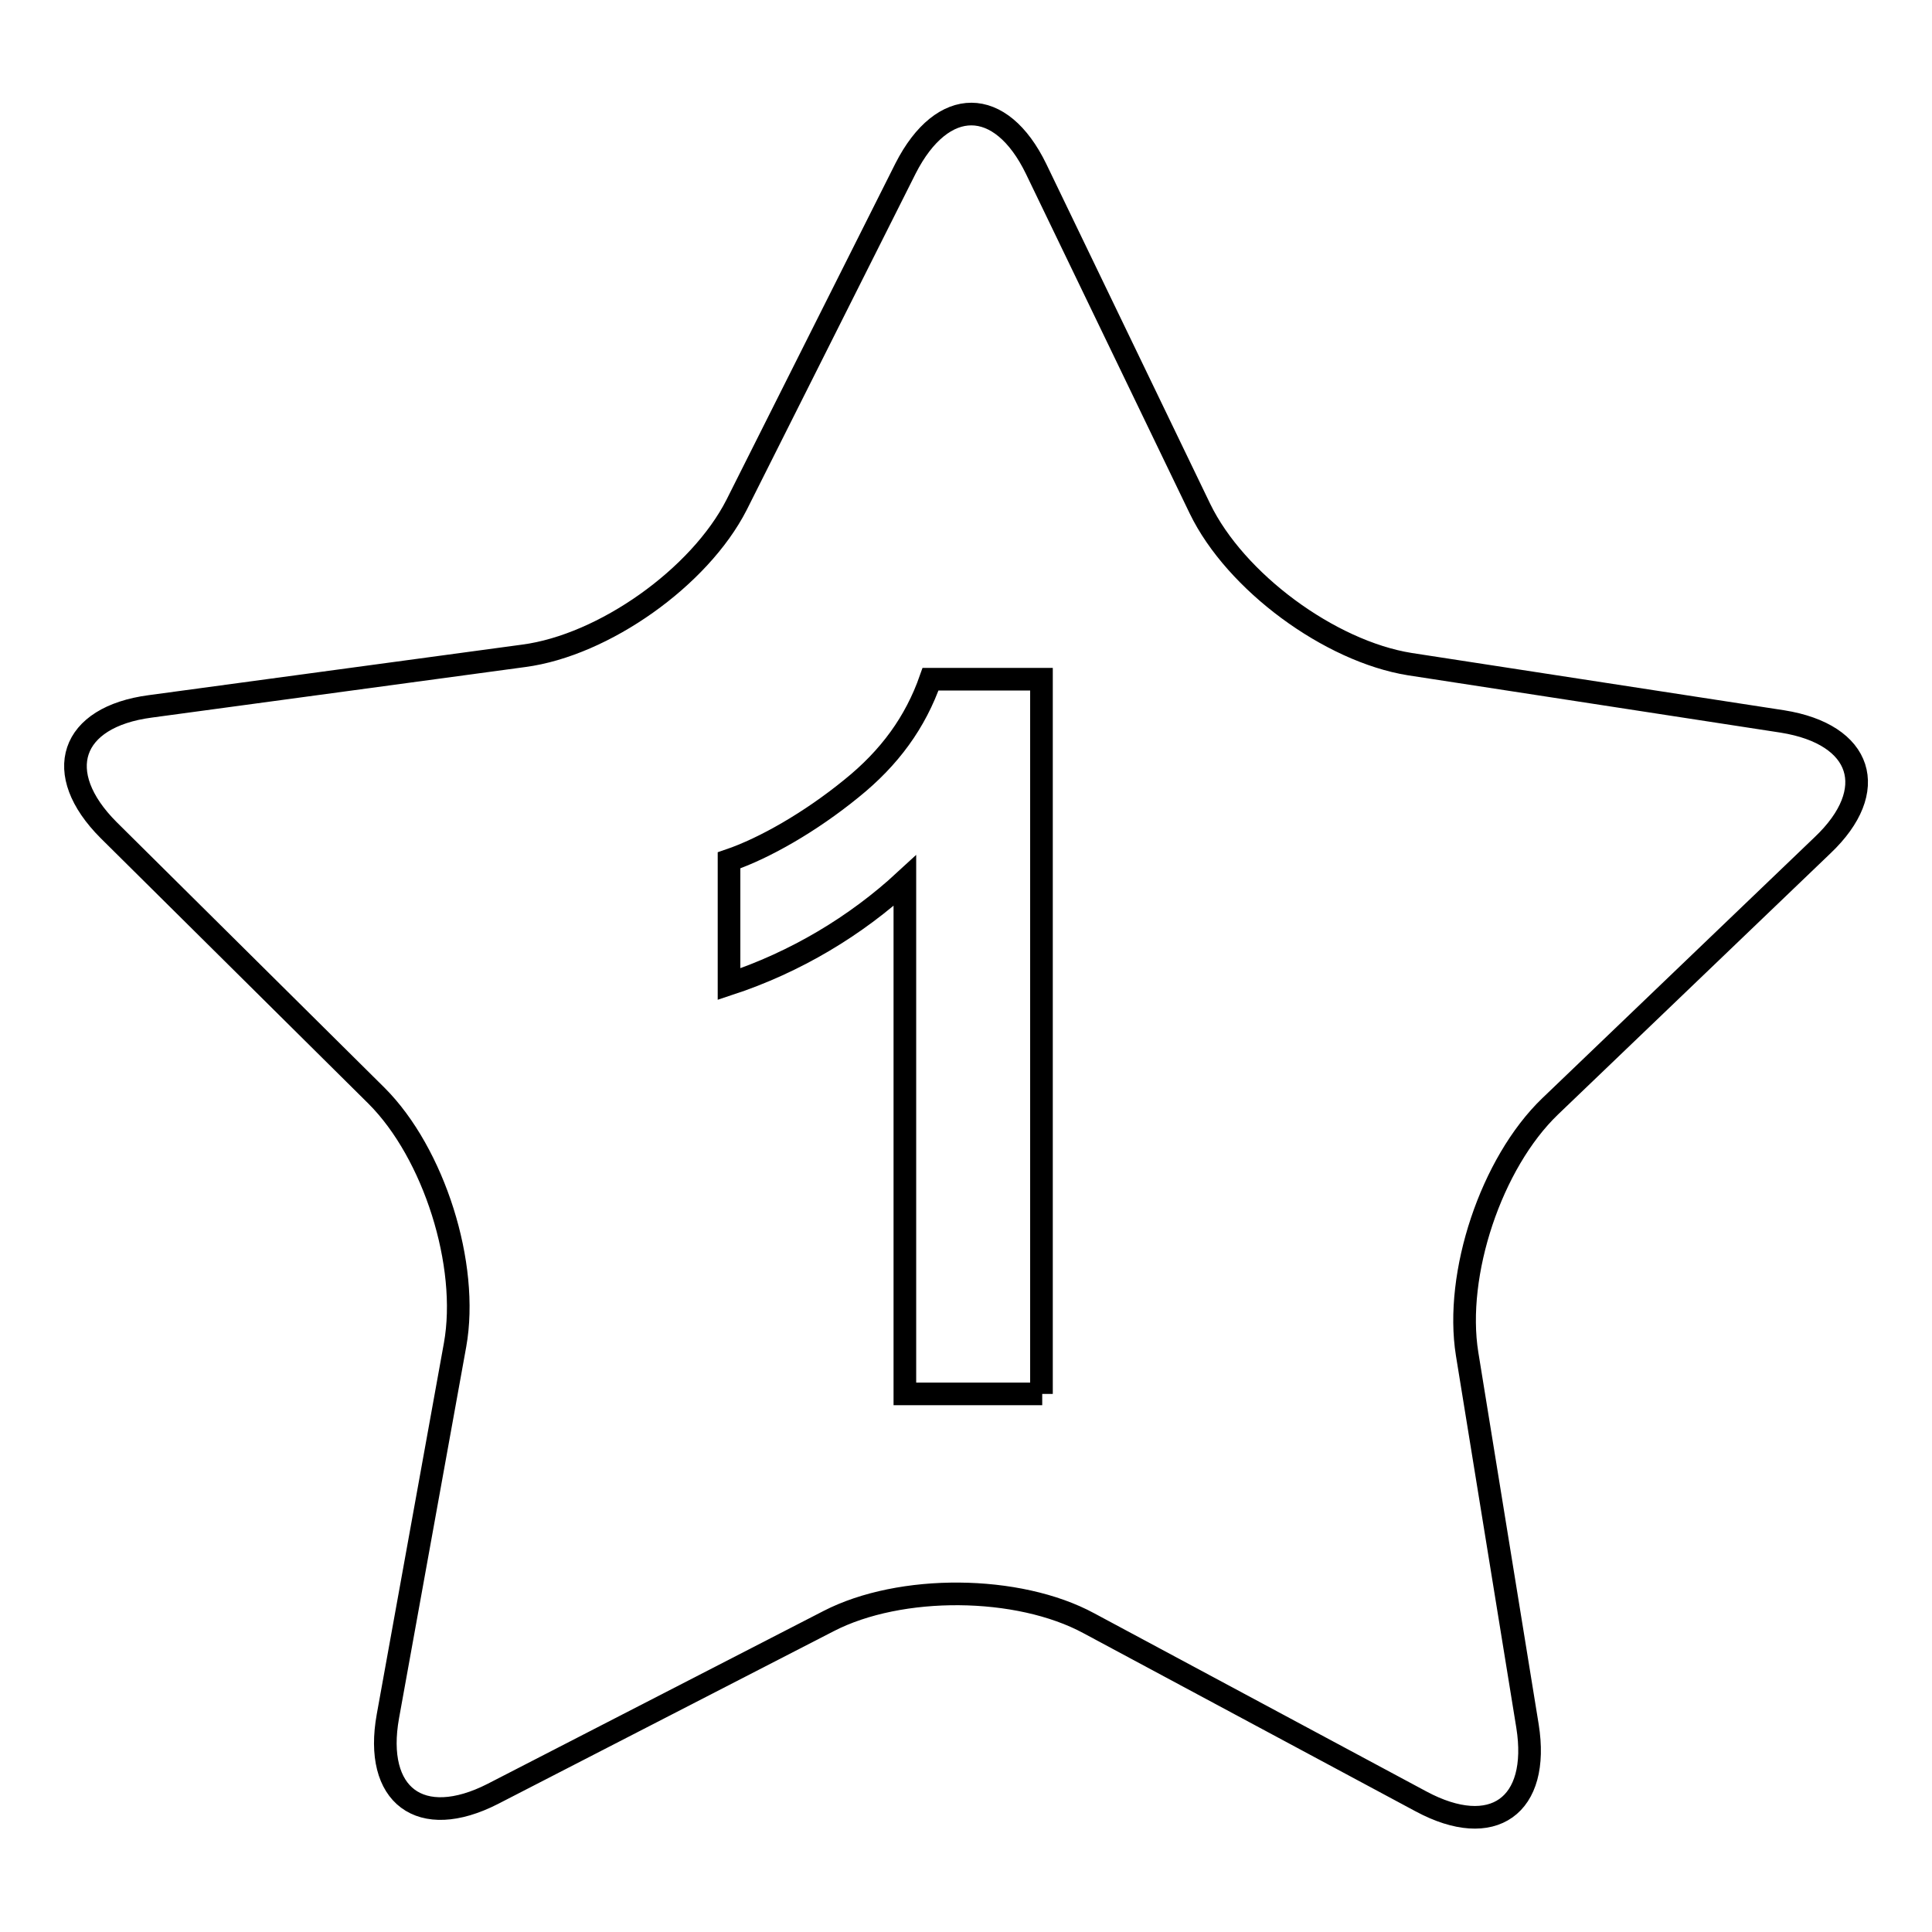 <?xml version="1.0" encoding="utf-8"?>
<!-- Svg Vector Icons : http://www.onlinewebfonts.com/icon -->
<!DOCTYPE svg PUBLIC "-//W3C//DTD SVG 1.1//EN" "http://www.w3.org/Graphics/SVG/1.1/DTD/svg11.dtd">
<svg version="1.1" xmlns="http://www.w3.org/2000/svg" xmlns:xlink="http://www.w3.org/1999/xlink" x="0px" y="0px" viewBox="0 0 256 256" enable-background="new 0 0 256 256" xml:space="preserve">
<g><g><path stroke-width="3" fill-opacity="0" stroke="#000000"  d="M236.2,95.6L186.8,88c-10.6-1.7-23.1-10.9-27.8-20.6l-21.7-45c-4.7-9.7-12.4-9.7-17.3-0.1L97.6,66.9C92.7,76.5,80,85.5,69.4,86.9l-49.5,6.7c-10.6,1.4-13.1,8.8-5.5,16.4l35.5,35.2c7.6,7.6,12.3,22.4,10.4,33l-8.9,49.2c-1.9,10.5,4.3,15.2,13.9,10.3l44.5-22.9c9.5-4.9,25.1-4.8,34.5,0.3l44,23.6c9.5,5.1,15.8,0.6,14.1-10l-8-49.3c-1.7-10.6,3.2-25.3,11-32.8l36.1-34.6C249.2,104.7,246.8,97.3,236.2,95.6z M138.1,184.7h-18.2v-68c-6.5,6-14.5,10.8-23.3,13.7V114c4.7-1.6,10.8-5.1,16.2-9.5c5.1-4.1,8.5-8.8,10.5-14.5h14.7V184.7L138.1,184.7z"/></g></g>
</svg>